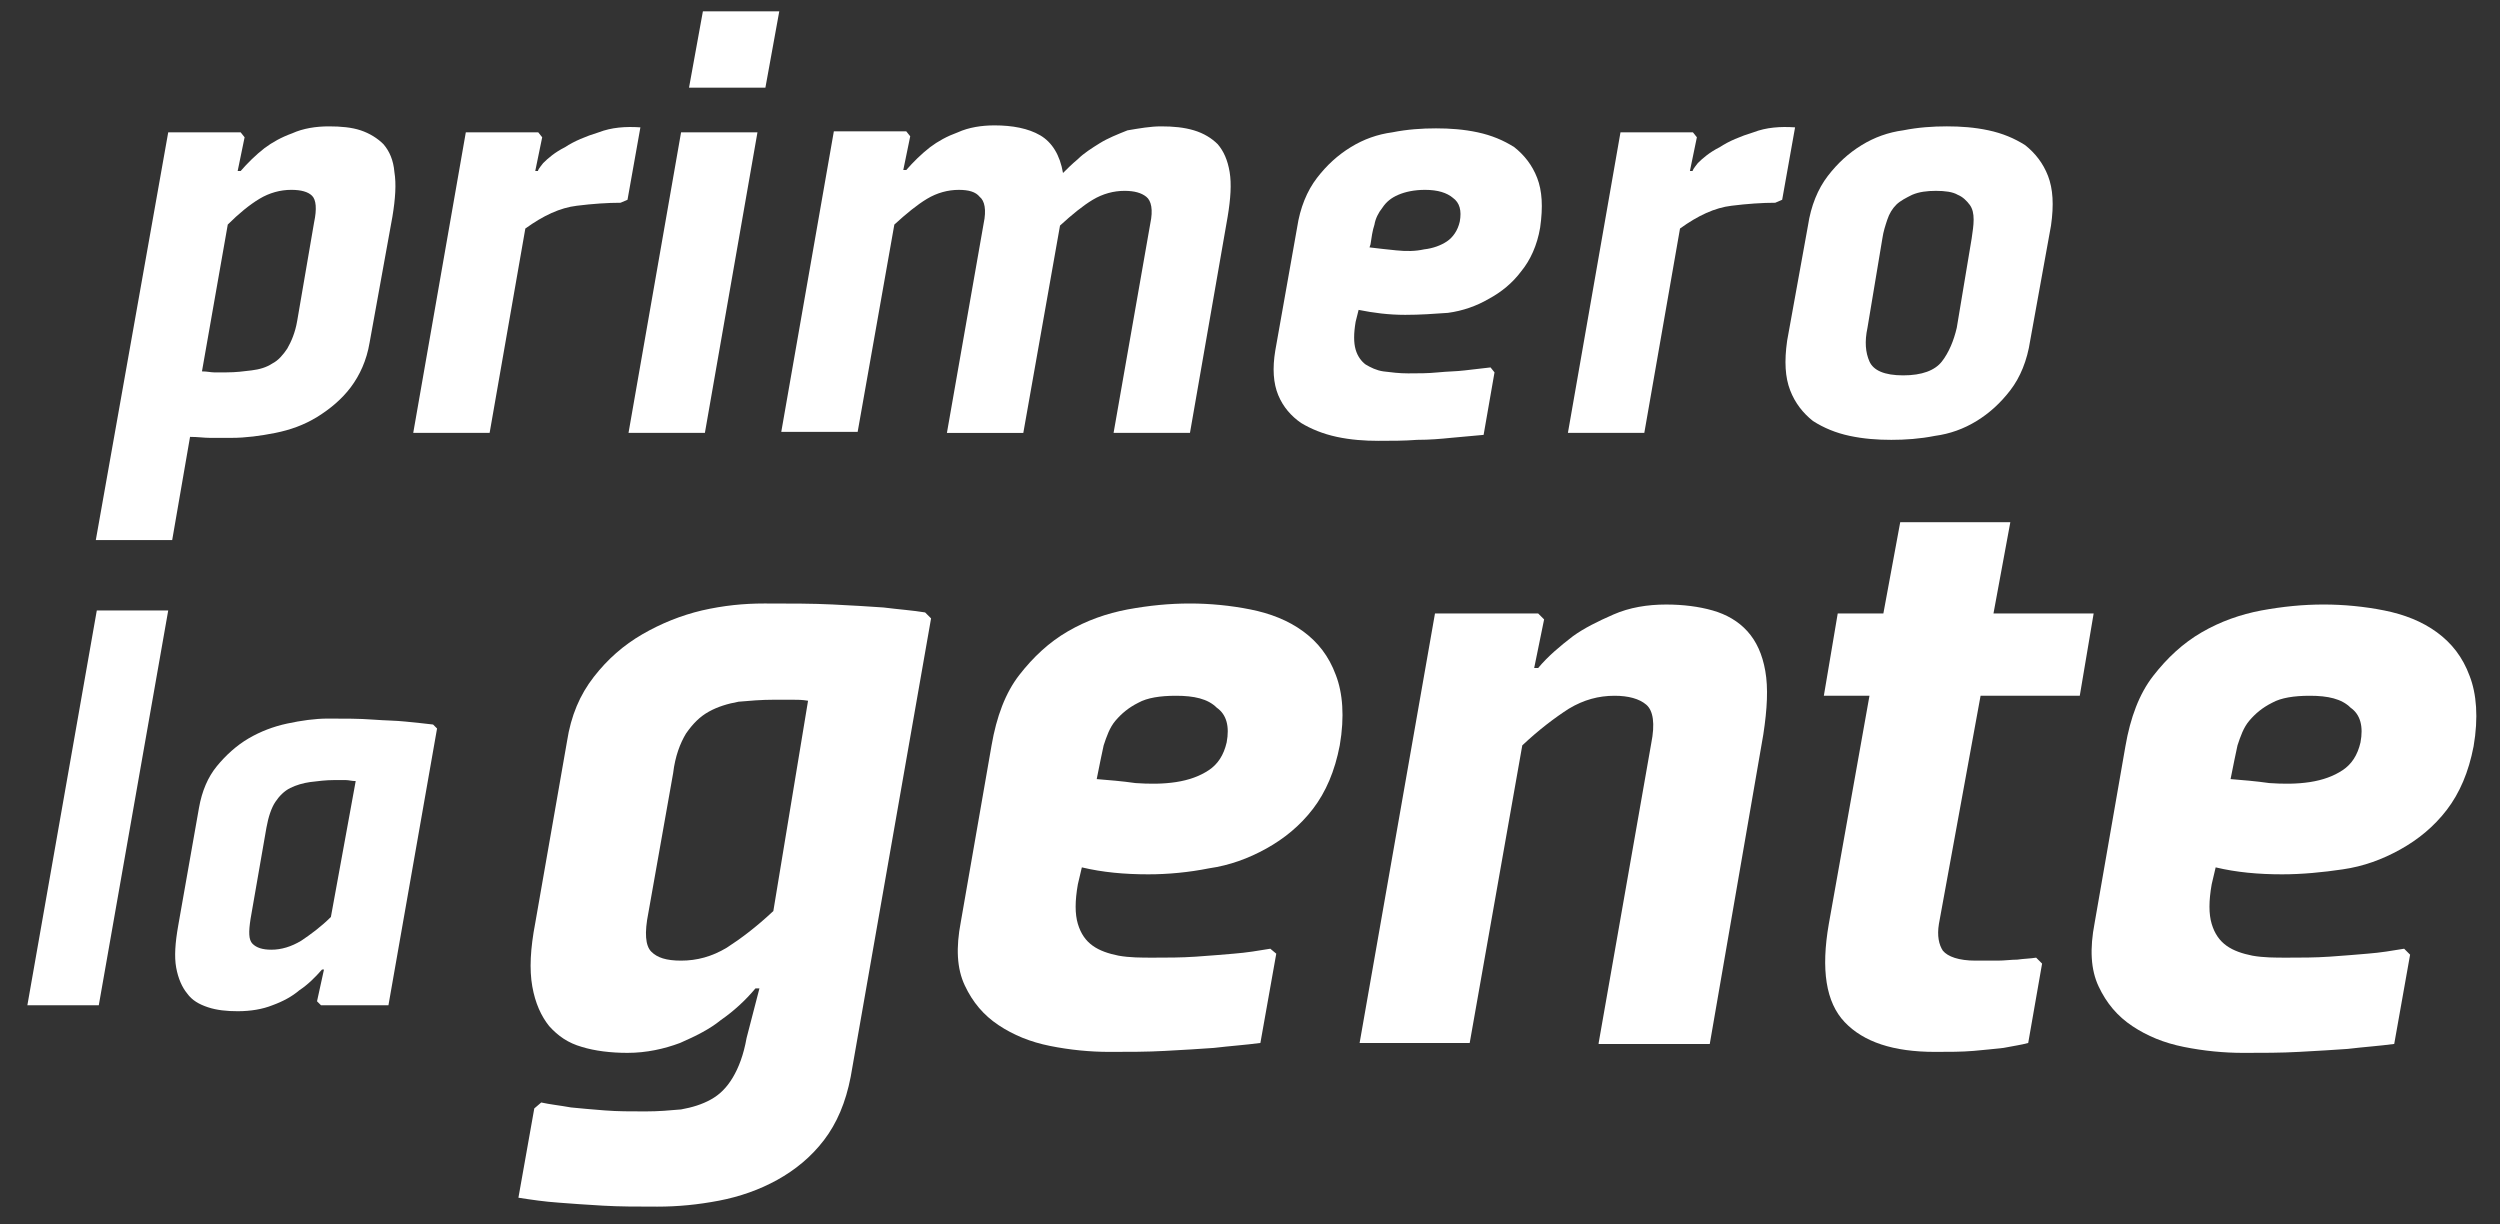 <?xml version="1.0" encoding="utf-8"?>
<!-- Generator: Adobe Illustrator 16.0.0, SVG Export Plug-In . SVG Version: 6.00 Build 0)  -->
<!DOCTYPE svg PUBLIC "-//W3C//DTD SVG 1.1//EN" "http://www.w3.org/Graphics/SVG/1.1/DTD/svg11.dtd">
<svg version="1.1" id="Layer_1" xmlns="http://www.w3.org/2000/svg" xmlns:xlink="http://www.w3.org/1999/xlink" x="0px" y="0px"
	 width="245px" height="120px" viewBox="0 0 245 120" enable-background="new 0 0 245 120" xml:space="preserve">
<rect x="0" y="0" width="245" height="120" fill="#333333" stroke="none"/>
<g>
	<path fill="#FFFFFF" d="M74.425,96.862h-0.389c-0.973,1.168-2.138,2.236-3.402,3.111c-1.069,0.874-2.43,1.556-3.986,2.236
		c-1.555,0.584-3.305,0.972-5.151,0.972c-1.653,0-3.208-0.194-4.472-0.583c-1.361-0.389-2.333-1.069-3.208-2.042
		c-0.778-0.971-1.361-2.235-1.653-3.888c-0.292-1.652-0.194-3.694,0.292-6.223l3.111-17.789c0.388-2.528,1.263-4.569,2.625-6.319
		c1.36-1.75,2.917-3.11,4.763-4.181c1.847-1.067,3.791-1.847,5.833-2.333c2.139-0.487,4.083-0.681,6.125-0.681
		c2.527,0,4.763,0,6.708,0.098c1.945,0.097,3.597,0.194,4.957,0.292c1.556,0.194,2.917,0.291,4.084,0.486l0.583,0.583l-7.875,44.913
		c-0.485,2.528-1.361,4.57-2.624,6.223c-1.264,1.651-2.819,2.917-4.569,3.889s-3.694,1.652-5.735,2.042
		c-2.042,0.388-3.986,0.582-6.028,0.582c-1.944,0-3.694,0-5.346-0.097c-1.653-0.098-3.111-0.195-4.278-0.291
		c-1.458-0.099-2.722-0.292-3.985-0.487l1.555-8.749l0.681-0.583c0.875,0.195,1.847,0.292,2.916,0.486
		c0.972,0.097,2.042,0.193,3.306,0.291c1.263,0.098,2.528,0.098,3.985,0.098c1.265,0,2.431-0.098,3.5-0.195
		c1.069-0.193,2.042-0.484,2.917-0.972c0.875-0.486,1.556-1.167,2.139-2.139c0.583-0.972,1.069-2.236,1.361-3.888L74.425,96.862z
		 M79.189,68.672c-0.583-0.099-1.069-0.099-1.555-0.099h-1.751c-1.263,0-2.43,0.099-3.499,0.194
		c-1.069,0.196-2.042,0.486-2.917,0.974c-0.875,0.485-1.555,1.166-2.235,2.139c-0.584,0.972-1.069,2.235-1.264,3.888l-2.431,13.707
		c-0.389,1.944-0.292,3.208,0.292,3.791c0.583,0.584,1.458,0.876,2.916,0.876c1.556,0,3.014-0.39,4.473-1.264
		c1.361-0.875,2.917-2.042,4.569-3.597L79.189,68.672z"/>
	<path fill="#FFFFFF" d="M112.533,85.684c-2.333,0-4.472-0.194-6.512-0.682l-0.39,1.654c-0.291,1.651-0.291,2.916,0,3.888
		c0.292,0.972,0.778,1.653,1.459,2.139c0.68,0.487,1.555,0.778,2.528,0.972c1.069,0.195,2.235,0.195,3.402,0.195
		c1.36,0,2.722,0,4.18-0.098c1.361-0.098,2.625-0.194,3.694-0.291c1.263-0.098,2.43-0.291,3.597-0.486l0.583,0.486l-1.556,8.749
		c-1.458,0.194-2.917,0.292-4.569,0.486c-1.361,0.098-2.916,0.194-4.764,0.291c-1.749,0.098-3.597,0.098-5.444,0.098
		c-1.944,0-3.889-0.194-5.833-0.583c-1.944-0.389-3.597-1.069-5.055-2.042c-1.458-0.972-2.528-2.235-3.305-3.889
		c-0.778-1.652-0.875-3.693-0.389-6.222l3.014-17.303c0.486-2.82,1.36-5.154,2.722-6.903c1.361-1.749,2.917-3.208,4.764-4.277
		c1.847-1.07,3.791-1.75,5.833-2.139c2.139-0.39,4.083-0.584,6.125-0.584c1.944,0,3.985,0.194,5.93,0.584
		c1.944,0.389,3.693,1.069,5.152,2.139c1.459,1.069,2.527,2.431,3.208,4.277c0.68,1.749,0.875,4.083,0.389,6.903
		c-0.485,2.527-1.36,4.567-2.624,6.221c-1.265,1.652-2.819,2.916-4.57,3.889c-1.75,0.972-3.597,1.651-5.639,1.943
		C116.52,85.489,114.478,85.684,112.533,85.684 M115.255,68.185c-1.555,0-2.818,0.195-3.694,0.681
		c-0.972,0.486-1.652,1.069-2.236,1.75c-0.583,0.681-0.875,1.555-1.167,2.432c-0.194,0.874-0.389,1.847-0.583,2.818l-0.097,0.486
		c1.166,0.097,2.431,0.193,3.791,0.388c1.362,0.098,2.722,0.098,3.985-0.097c1.265-0.194,2.333-0.584,3.208-1.167
		c0.875-0.582,1.459-1.457,1.751-2.721c0.291-1.557,0-2.723-0.972-3.403C118.367,68.477,117.005,68.185,115.255,68.185"/>
	<path fill="#FFFFFF" d="M156.668,102.21l5.153-29.358c0.389-1.944,0.194-3.208-0.486-3.792c-0.681-0.583-1.75-0.875-3.11-0.875
		c-1.557,0-3.015,0.389-4.473,1.265c-1.36,0.874-2.916,2.041-4.568,3.598l-5.153,29.163h-10.789l7.387-42.093h10.11l0.584,0.583
		l-0.973,4.765h0.389c0.973-1.167,2.139-2.139,3.402-3.112c1.069-0.778,2.432-1.458,3.986-2.137
		c1.556-0.681,3.306-0.973,5.153-0.973c1.651,0,3.208,0.194,4.568,0.583s2.527,1.069,3.402,2.042c0.874,0.972,1.459,2.235,1.75,3.89
		c0.291,1.651,0.193,3.693-0.195,6.22l-5.248,30.331h-10.89V102.21z"/>
	<path fill="#FFFFFF" d="M190.014,90.544c-0.194,1.167,0,2.041,0.388,2.626c0.487,0.582,1.556,0.972,3.209,0.972
		c0.681,0,1.458,0,2.139,0c0.682,0,1.361-0.098,1.943-0.098c0.681-0.097,1.265-0.097,1.848-0.194l0.583,0.582l-1.36,7.778
		c-0.681,0.194-1.458,0.292-2.431,0.486c-0.875,0.098-1.848,0.194-2.916,0.291c-1.167,0.098-2.43,0.098-3.791,0.098
		c-4.084,0-7-0.972-8.848-2.917c-1.847-1.943-2.333-5.151-1.555-9.624l3.985-22.359h-4.472l1.361-8.068h4.473l1.652-8.944h10.79
		l-1.651,8.944h9.817l-1.361,8.068h-9.721L190.014,90.544z"/>
	<path fill="#FFFFFF" d="M223.649,85.684c-2.334,0-4.473-0.194-6.514-0.682l-0.389,1.654c-0.291,1.651-0.291,2.916,0,3.888
		s0.778,1.653,1.458,2.139c0.682,0.487,1.557,0.778,2.528,0.972c1.069,0.195,2.236,0.195,3.402,0.195c1.361,0,2.722,0,4.181-0.098
		c1.36-0.098,2.624-0.194,3.693-0.291c1.264-0.098,2.431-0.291,3.598-0.486l0.583,0.583l-1.556,8.749
		c-1.459,0.195-2.916,0.292-4.569,0.487c-1.36,0.097-2.916,0.193-4.763,0.29c-1.751,0.098-3.599,0.098-5.444,0.098
		c-1.944,0-3.889-0.194-5.833-0.583c-1.945-0.389-3.597-1.069-5.055-2.042c-1.459-0.971-2.528-2.235-3.306-3.888
		c-0.778-1.652-0.876-3.694-0.39-6.223l3.015-17.304c0.485-2.819,1.36-5.152,2.722-6.901c1.36-1.751,2.916-3.208,4.763-4.278
		c1.848-1.069,3.792-1.749,5.834-2.138c2.139-0.39,4.082-0.583,6.124-0.583c1.944,0,3.986,0.194,5.93,0.583
		c1.945,0.39,3.694,1.069,5.153,2.138c1.457,1.07,2.528,2.432,3.208,4.278c0.68,1.749,0.874,4.082,0.389,6.901
		c-0.486,2.527-1.361,4.569-2.625,6.223c-1.265,1.652-2.818,2.916-4.569,3.888c-1.749,0.973-3.597,1.653-5.639,1.945
		C227.635,85.489,225.593,85.684,223.649,85.684 M226.371,68.185c-1.555,0-2.819,0.195-3.693,0.681
		c-0.974,0.486-1.654,1.069-2.236,1.75c-0.583,0.681-0.875,1.555-1.167,2.432c-0.193,0.874-0.388,1.847-0.582,2.818l-0.098,0.486
		c1.167,0.097,2.429,0.193,3.79,0.388c1.362,0.098,2.724,0.098,3.986-0.097c1.264-0.194,2.334-0.584,3.208-1.167
		c0.875-0.582,1.458-1.457,1.75-2.721c0.292-1.557,0-2.723-0.972-3.403C229.482,68.477,228.121,68.185,226.371,68.185"/>
	<path fill="#FFFFFF" d="M16.486,12.967h7.097l0.388,0.486l-0.68,3.305h0.292c0.68-0.777,1.458-1.555,2.333-2.236
		c0.777-0.583,1.651-1.069,2.722-1.458c1.069-0.486,2.333-0.68,3.597-0.68c1.167,0,2.235,0.097,3.11,0.389s1.653,0.777,2.236,1.361
		c0.583,0.681,0.972,1.556,1.07,2.722c0.194,1.167,0.096,2.625-0.194,4.375L36.22,33.577c-0.291,1.75-0.971,3.208-1.846,4.375
		c-0.876,1.166-2.042,2.139-3.306,2.917c-1.263,0.777-2.625,1.264-4.083,1.556c-1.458,0.291-2.917,0.485-4.277,0.485
		c-0.876,0-1.556,0-2.139,0c-0.583,0-1.166-0.096-1.945-0.096l-1.749,10.11H9.39L16.486,12.967z M19.792,36.396
		c0.486,0,0.875,0.096,1.166,0.096h1.265c0.875,0,1.652-0.096,2.43-0.194c0.778-0.096,1.459-0.292,2.042-0.68
		c0.583-0.292,1.07-0.875,1.458-1.458c0.389-0.68,0.777-1.556,0.973-2.723l1.652-9.624c0.292-1.362,0.195-2.236-0.194-2.625
		c-0.389-0.389-1.069-0.583-2.042-0.583c-1.069,0-2.139,0.292-3.11,0.875c-0.973,0.583-2.042,1.458-3.111,2.527L19.792,36.396z"/>
	<path fill="#FFFFFF" d="M60.815,19.87c-1.264,0-2.722,0.098-4.277,0.292c-1.652,0.194-3.305,0.972-5.055,2.235l-3.5,20.027h-7.486
		l5.153-29.457h7.096l0.389,0.486l-0.68,3.305h0.291c-0.097,0,0.098-0.291,0.486-0.777c0.486-0.486,1.167-1.069,2.139-1.555
		c0.875-0.584,2.041-1.07,3.305-1.459c1.264-0.486,2.625-0.583,4.083-0.486l-1.263,7.096L60.815,19.87z"/>
	<path fill="#FFFFFF" d="M74.231,12.967l-5.152,29.457h-7.485l5.151-29.457H74.231z M75.009,8.593h-7.485l1.36-7.485h7.485
		L75.009,8.593z"/>
	<path fill="#FFFFFF" d="M113.797,12.384c1.166,0,2.236,0.097,3.208,0.389s1.75,0.777,2.333,1.361
		c0.583,0.681,0.972,1.556,1.167,2.722c0.194,1.167,0.097,2.625-0.194,4.375l-3.694,21.193h-7.486l3.597-20.513
		c0.292-1.361,0.098-2.236-0.389-2.625c-0.486-0.389-1.167-0.583-2.139-0.583c-1.069,0-2.139,0.292-3.11,0.875
		c-0.973,0.584-2.042,1.459-3.208,2.528l-3.597,20.318h-7.487l3.598-20.513c0.291-1.361,0.097-2.236-0.39-2.625
		c-0.388-0.486-1.069-0.68-2.041-0.68c-1.069,0-2.139,0.292-3.111,0.875c-0.972,0.583-2.042,1.458-3.208,2.527L84.05,42.326h-7.486
		l5.153-29.456h7.096l0.389,0.486l-0.68,3.305h0.292c0.681-0.777,1.459-1.555,2.333-2.235c0.777-0.584,1.652-1.07,2.722-1.459
		c1.069-0.486,2.332-0.68,3.597-0.68c1.75,0,3.306,0.292,4.471,0.972c1.167,0.681,1.945,1.945,2.237,3.695
		c0.389-0.39,0.875-0.875,1.458-1.361c0.584-0.583,1.361-1.07,2.139-1.556c0.778-0.486,1.75-0.875,2.722-1.263
		C111.658,12.579,112.728,12.384,113.797,12.384"/>
	<path fill="#FFFFFF" d="M137.712,30.855c-1.652,0-3.11-0.194-4.568-0.486l-0.292,1.167c-0.195,1.166-0.195,2.041,0,2.722
		c0.194,0.681,0.583,1.167,0.972,1.458c0.486,0.292,1.069,0.583,1.749,0.681c0.779,0.096,1.557,0.194,2.431,0.194
		c0.974,0,1.944,0,2.917-0.098c0.973-0.096,1.848-0.096,2.625-0.194c0.874-0.096,1.75-0.194,2.528-0.292l0.388,0.486l-1.068,6.125
		c-0.974,0.096-2.043,0.194-3.208,0.291c-0.974,0.098-2.043,0.196-3.306,0.196c-1.264,0.097-2.527,0.097-3.793,0.097
		c-1.359,0-2.72-0.097-4.082-0.389c-1.361-0.292-2.527-0.778-3.5-1.361c-0.972-0.68-1.75-1.556-2.235-2.722
		c-0.485-1.167-0.583-2.625-0.292-4.375l2.139-12.055c0.292-1.944,0.973-3.597,1.945-4.861c0.973-1.263,2.041-2.235,3.306-3.012
		c1.263-0.779,2.624-1.265,4.083-1.459c1.457-0.292,2.916-0.389,4.276-0.389c1.361,0,2.722,0.097,4.083,0.389
		s2.527,0.778,3.596,1.459c0.974,0.777,1.751,1.749,2.237,3.012c0.486,1.265,0.583,2.819,0.291,4.861
		c-0.291,1.75-0.972,3.208-1.847,4.278c-0.875,1.167-1.944,2.042-3.208,2.722c-1.167,0.681-2.528,1.167-3.985,1.361
		C140.531,30.757,139.17,30.855,137.712,30.855 M139.657,18.606c-1.07,0-1.945,0.194-2.626,0.486
		c-0.68,0.292-1.167,0.68-1.555,1.264c-0.391,0.486-0.682,1.069-0.778,1.652c-0.194,0.583-0.291,1.264-0.389,1.944l-0.098,0.292
		c0.778,0.097,1.652,0.194,2.625,0.292c0.973,0.097,1.848,0.097,2.723-0.098c0.875-0.098,1.651-0.389,2.235-0.778
		c0.583-0.389,1.07-1.069,1.264-1.944c0.194-1.069,0-1.847-0.681-2.333C141.795,18.897,140.92,18.606,139.657,18.606"/>
	<path fill="#FFFFFF" d="M173.974,19.87c-1.264,0-2.723,0.098-4.277,0.292c-1.653,0.194-3.307,0.972-5.056,2.235l-3.499,20.027
		h-7.487l5.153-29.457h7.097l0.389,0.486l-0.682,3.305h0.293c-0.097,0,0.097-0.291,0.485-0.777c0.486-0.486,1.168-1.069,2.14-1.555
		c0.875-0.584,2.042-1.07,3.305-1.459c1.265-0.486,2.625-0.583,4.083-0.486l-1.264,7.096L173.974,19.87z"/>
	<path fill="#FFFFFF" d="M177.182,22.105c0.291-1.944,0.972-3.597,1.943-4.861c0.973-1.263,2.042-2.235,3.306-3.014
		c1.263-0.777,2.624-1.263,4.083-1.458c1.458-0.292,2.916-0.389,4.277-0.389c1.36,0,2.722,0.097,4.083,0.389
		s2.528,0.777,3.598,1.458c0.972,0.779,1.749,1.75,2.235,3.014c0.485,1.265,0.583,2.82,0.291,4.861l-2.041,11.277
		c-0.292,1.944-0.973,3.597-1.944,4.861c-0.972,1.263-2.041,2.236-3.306,3.014c-1.264,0.777-2.624,1.263-4.082,1.458
		c-1.459,0.292-2.917,0.39-4.278,0.39s-2.722-0.098-4.082-0.39c-1.361-0.291-2.528-0.777-3.598-1.458
		c-0.972-0.777-1.75-1.75-2.235-3.014c-0.486-1.264-0.583-2.819-0.292-4.861L177.182,22.105z M193.223,23.37
		c0.095-0.681,0.193-1.264,0.193-1.847c0-0.583-0.099-1.07-0.389-1.458c-0.292-0.389-0.681-0.778-1.167-0.972
		c-0.486-0.292-1.264-0.389-2.139-0.389s-1.653,0.097-2.333,0.389c-0.583,0.292-1.166,0.583-1.556,0.972
		c-0.389,0.388-0.681,0.875-0.875,1.458c-0.194,0.583-0.388,1.166-0.485,1.847l-1.459,8.749c-0.291,1.362-0.194,2.431,0.194,3.306
		c0.39,0.875,1.458,1.361,3.306,1.361c1.847,0,3.111-0.486,3.792-1.361s1.166-2.042,1.458-3.306L193.223,23.37z"/>
	<polygon fill="#FFFFFF" points="16.486,59.825 9.681,98.516 2.682,98.516 9.486,59.825 	"/>
	<path fill="#FFFFFF" d="M19.5,79.171c0.292-1.654,0.875-3.014,1.75-4.083s1.944-2.041,3.11-2.722
		c1.167-0.681,2.431-1.168,3.792-1.459c1.361-0.292,2.722-0.486,3.985-0.486c1.653,0,3.112,0,4.375,0.098
		c1.264,0.097,2.333,0.097,3.208,0.194c0.972,0.097,1.945,0.194,2.722,0.291l0.389,0.389l-4.764,27.123h-6.609l-0.39-0.389
		l0.681-3.11h-0.194c-0.681,0.776-1.361,1.458-2.235,2.041c-0.681,0.582-1.556,1.069-2.625,1.458
		c-0.972,0.39-2.139,0.583-3.402,0.583c-1.069,0-2.042-0.097-2.917-0.388c-0.875-0.292-1.556-0.681-2.042-1.361
		c-0.485-0.584-0.875-1.459-1.069-2.527c-0.194-1.07-0.097-2.431,0.194-4.084L19.5,79.171z M34.859,76.545
		c-0.389,0-0.679-0.097-0.972-0.097h-1.166c-0.778,0-1.557,0.097-2.333,0.194c-0.68,0.097-1.361,0.292-1.945,0.583
		c-0.583,0.291-1.069,0.778-1.458,1.362c-0.389,0.583-0.681,1.457-0.875,2.526l-1.556,8.943c-0.195,1.265-0.195,2.043,0.193,2.432
		c0.39,0.389,0.973,0.583,1.848,0.583c0.972,0,1.944-0.292,2.917-0.875c0.875-0.583,1.945-1.361,2.916-2.333L34.859,76.545z"/>
</g>
</svg>
